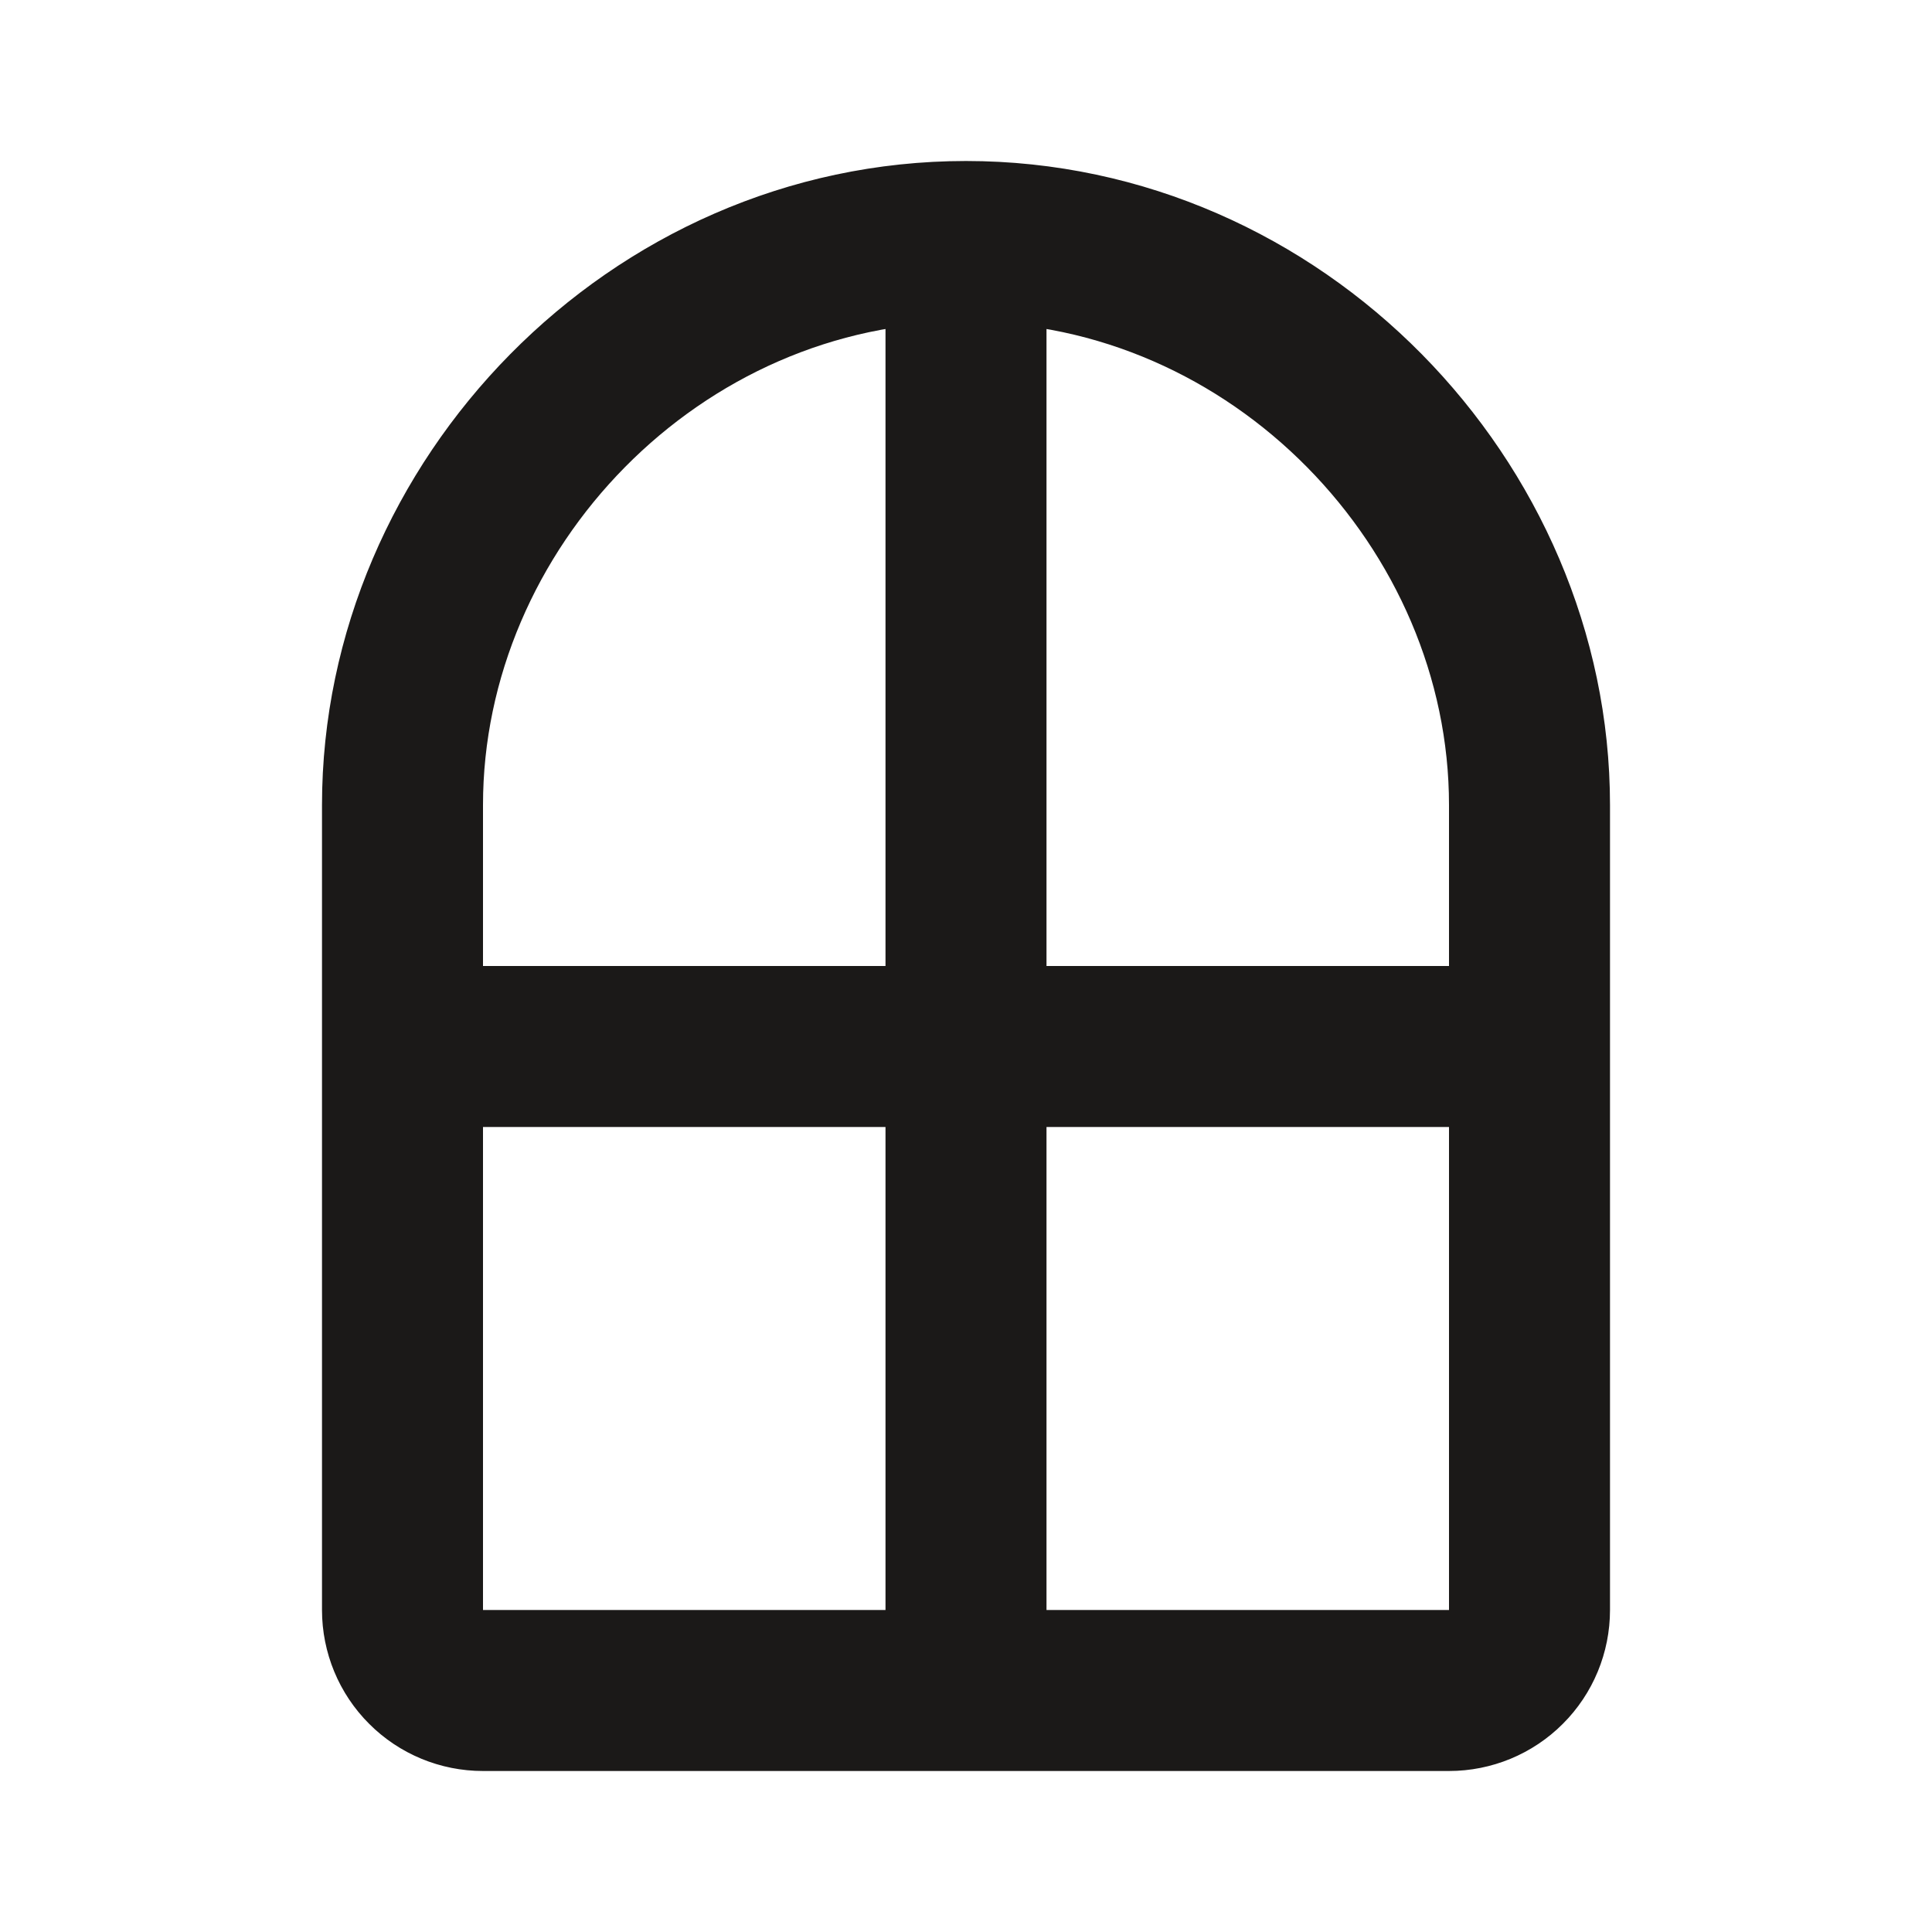 <svg width="24" height="24" viewBox="0 0 24 24" fill="none" xmlns="http://www.w3.org/2000/svg">
<path d="M12 3C8.134 3 5 6.272 5 10V20C5 20.265 5.105 20.52 5.293 20.707C5.48 20.895 5.735 21 6 21H18C18.265 21 18.52 20.895 18.707 20.707C18.895 20.52 19 20.265 19 20V10C19 6.272 15.866 3 12 3ZM12 3V21M5 13H19" stroke="#1B1918" stroke-width="2" stroke-linecap="round" stroke-linejoin="round"/>
</svg>

